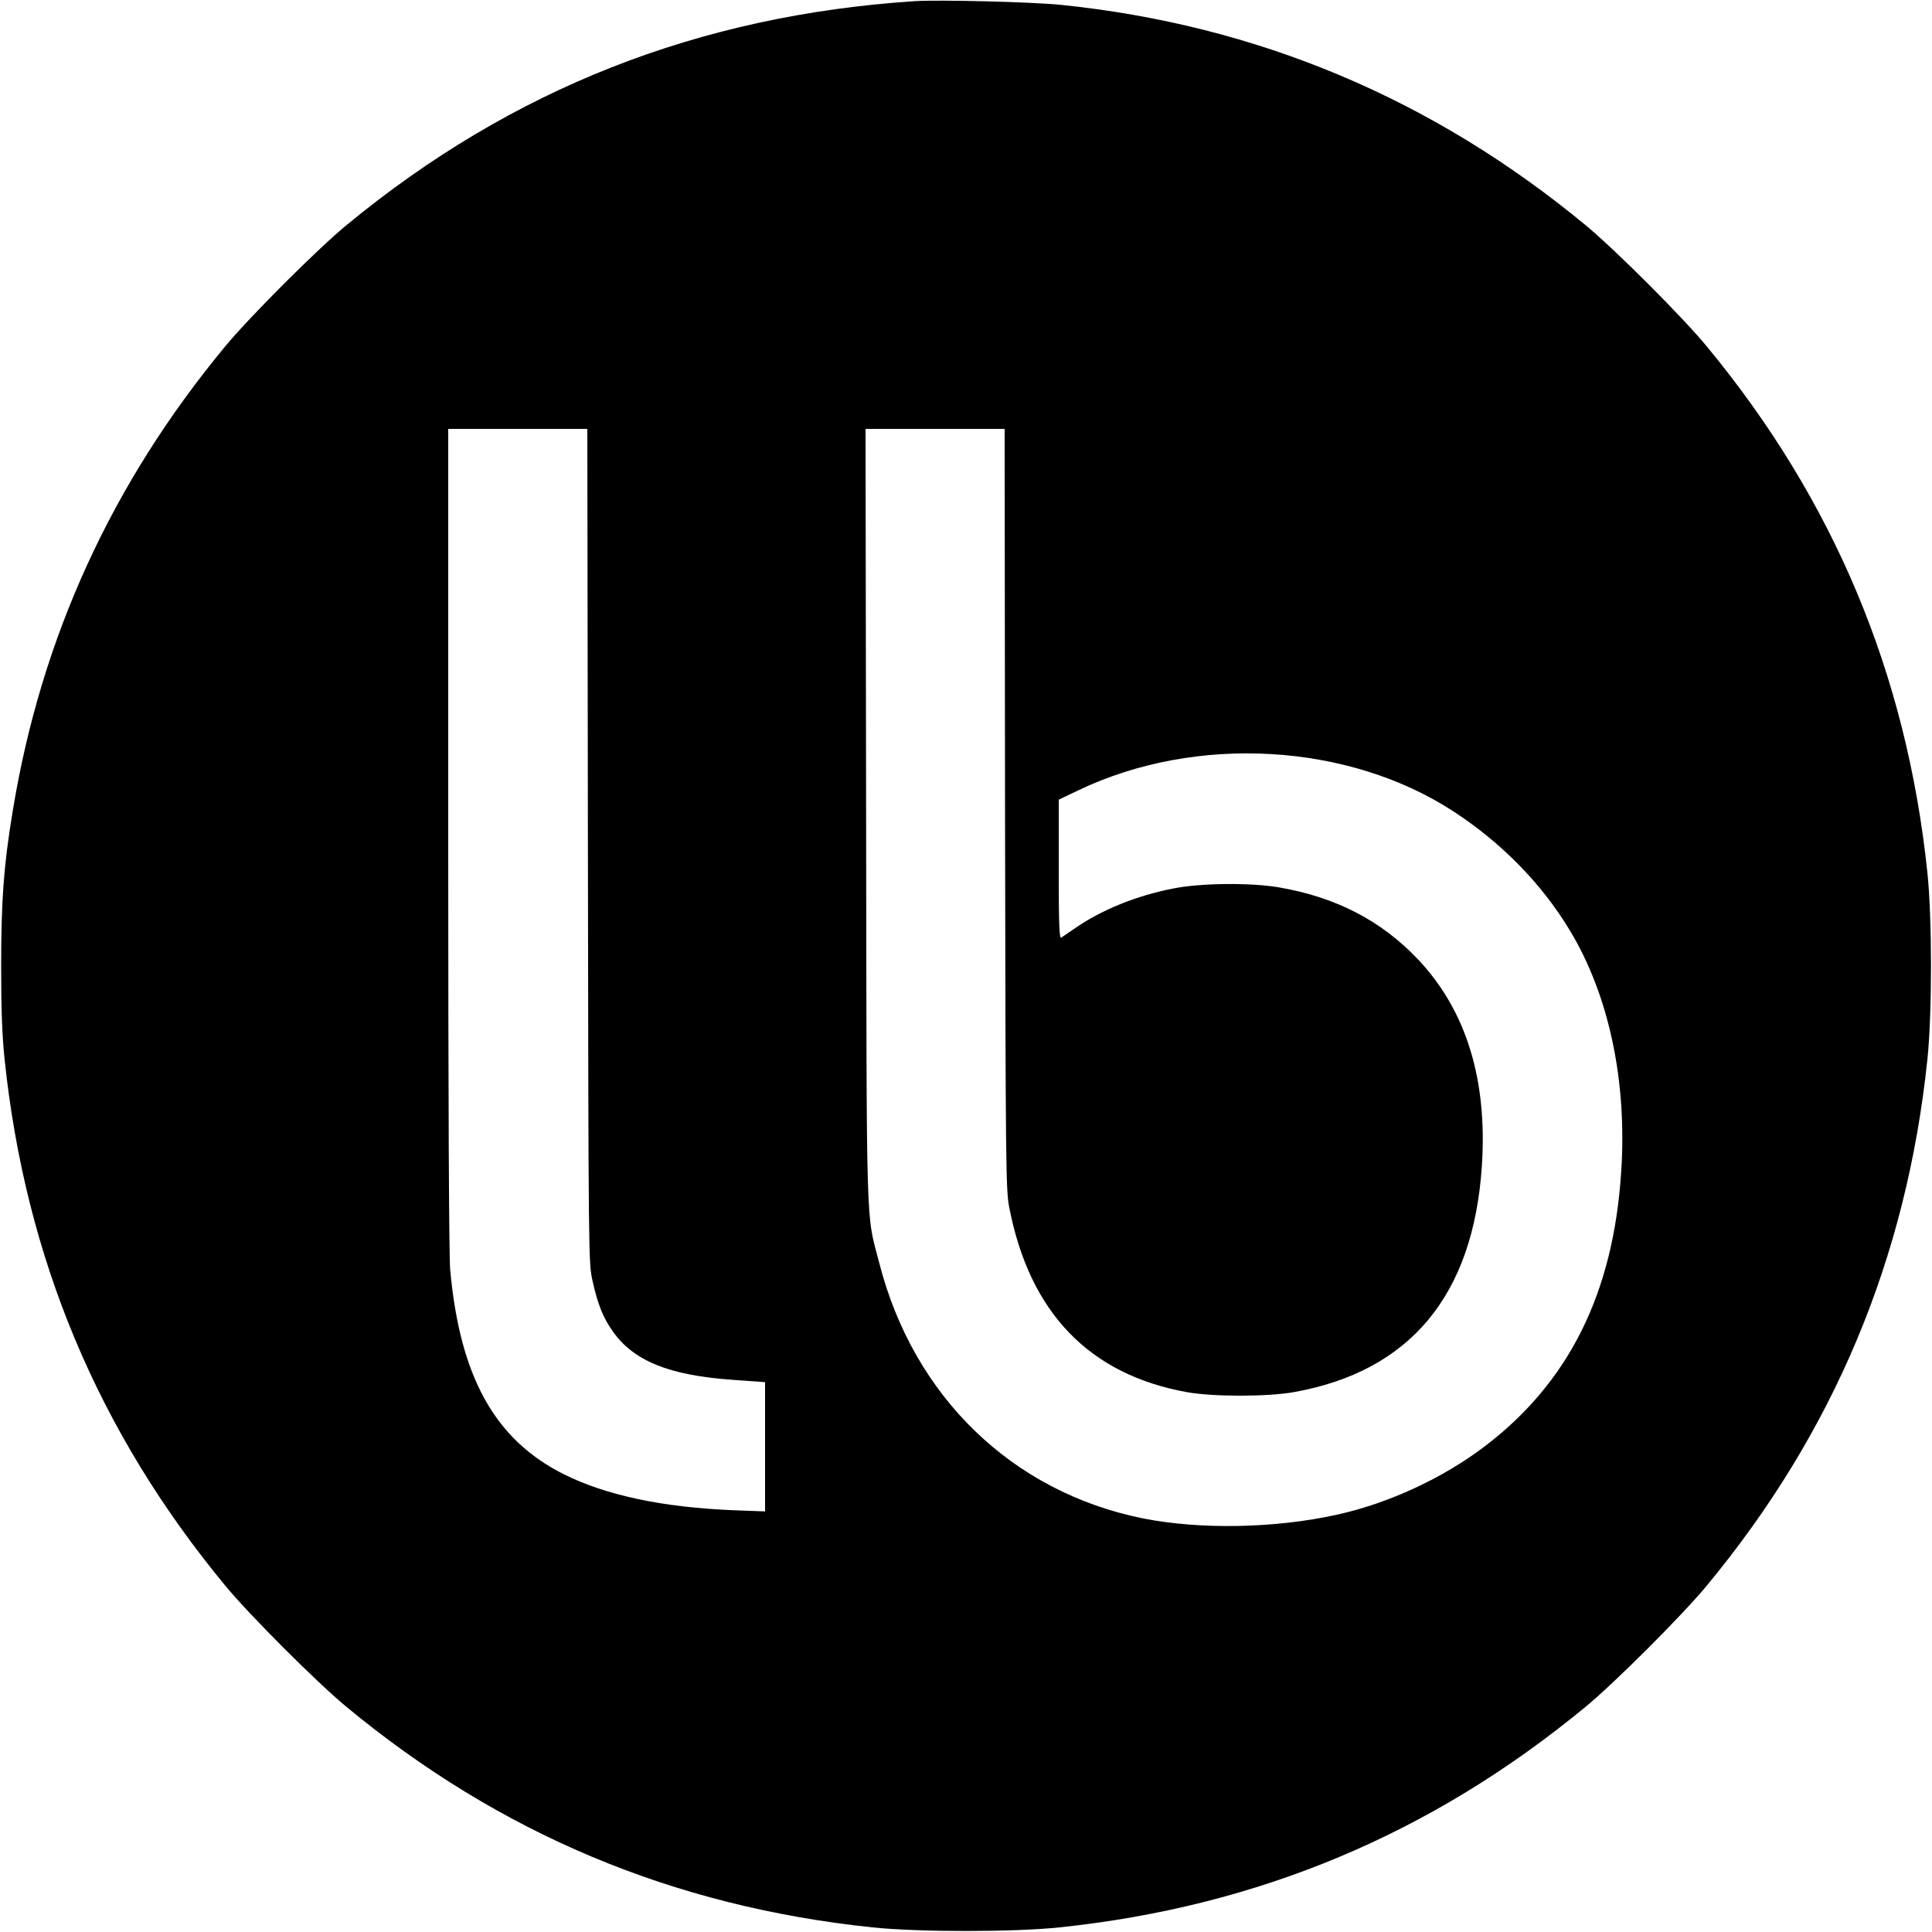 <?xml version="1.0" standalone="no"?>
<!DOCTYPE svg PUBLIC "-//W3C//DTD SVG 20010904//EN"
 "http://www.w3.org/TR/2001/REC-SVG-20010904/DTD/svg10.dtd">
<svg version="1.0" xmlns="http://www.w3.org/2000/svg"
 width="1000pt" height="1000pt" viewBox="0 0 1000 1000"
 preserveAspectRatio="xMidYMid meet">

<g transform="translate(0,1000) scale(0.1,-0.1)"
fill="#000000" stroke="none">
<path d="M4735 9994 c-1118 -73 -2086 -454 -2940 -1158 -150 -123 -500 -473
-627 -626 -589 -710 -955 -1510 -1102 -2407 -47 -283 -60 -464 -60 -803 0
-232 5 -360 18 -485 108 -1027 483 -1924 1140 -2720 123 -150 473 -500 626
-627 794 -658 1693 -1036 2725 -1144 237 -25 733 -25 970 0 1027 108 1923 483
2720 1140 150 123 500 473 627 626 658 794 1036 1693 1144 2725 25 237 25 733
0 970 -108 1027 -483 1924 -1140 2720 -123 150 -473 500 -626 627 -792 656
-1702 1039 -2720 1143 -147 15 -626 27 -755 19z m-1692 -4371 c3 -2152 3
-2158 24 -2253 27 -121 54 -189 104 -260 108 -154 292 -229 622 -252 l167 -12
0 -334 0 -335 -162 6 c-369 15 -660 77 -879 186 -358 179 -539 505 -589 1061
-6 75 -10 855 -10 2233 l0 2117 360 0 360 0 3 -2157z m2159 190 c3 -1864 4
-1973 22 -2063 105 -544 414 -865 921 -956 136 -24 411 -24 550 0 602 107 930
499 975 1169 30 449 -81 809 -333 1074 -190 199 -422 319 -717 370 -146 25
-405 23 -548 -6 -187 -36 -372 -111 -507 -205 -33 -23 -66 -45 -72 -49 -10 -7
-13 67 -13 353 l0 361 103 49 c609 291 1400 245 1945 -113 247 -162 453 -373
597 -612 203 -335 298 -783 266 -1254 -41 -626 -271 -1087 -707 -1418 -216
-164 -496 -294 -764 -353 -321 -71 -708 -78 -1005 -19 -677 137 -1187 631
-1364 1322 -70 269 -65 107 -68 2320 l-3 1997 360 0 360 0 2 -1967z"/>
</g>
</svg>
